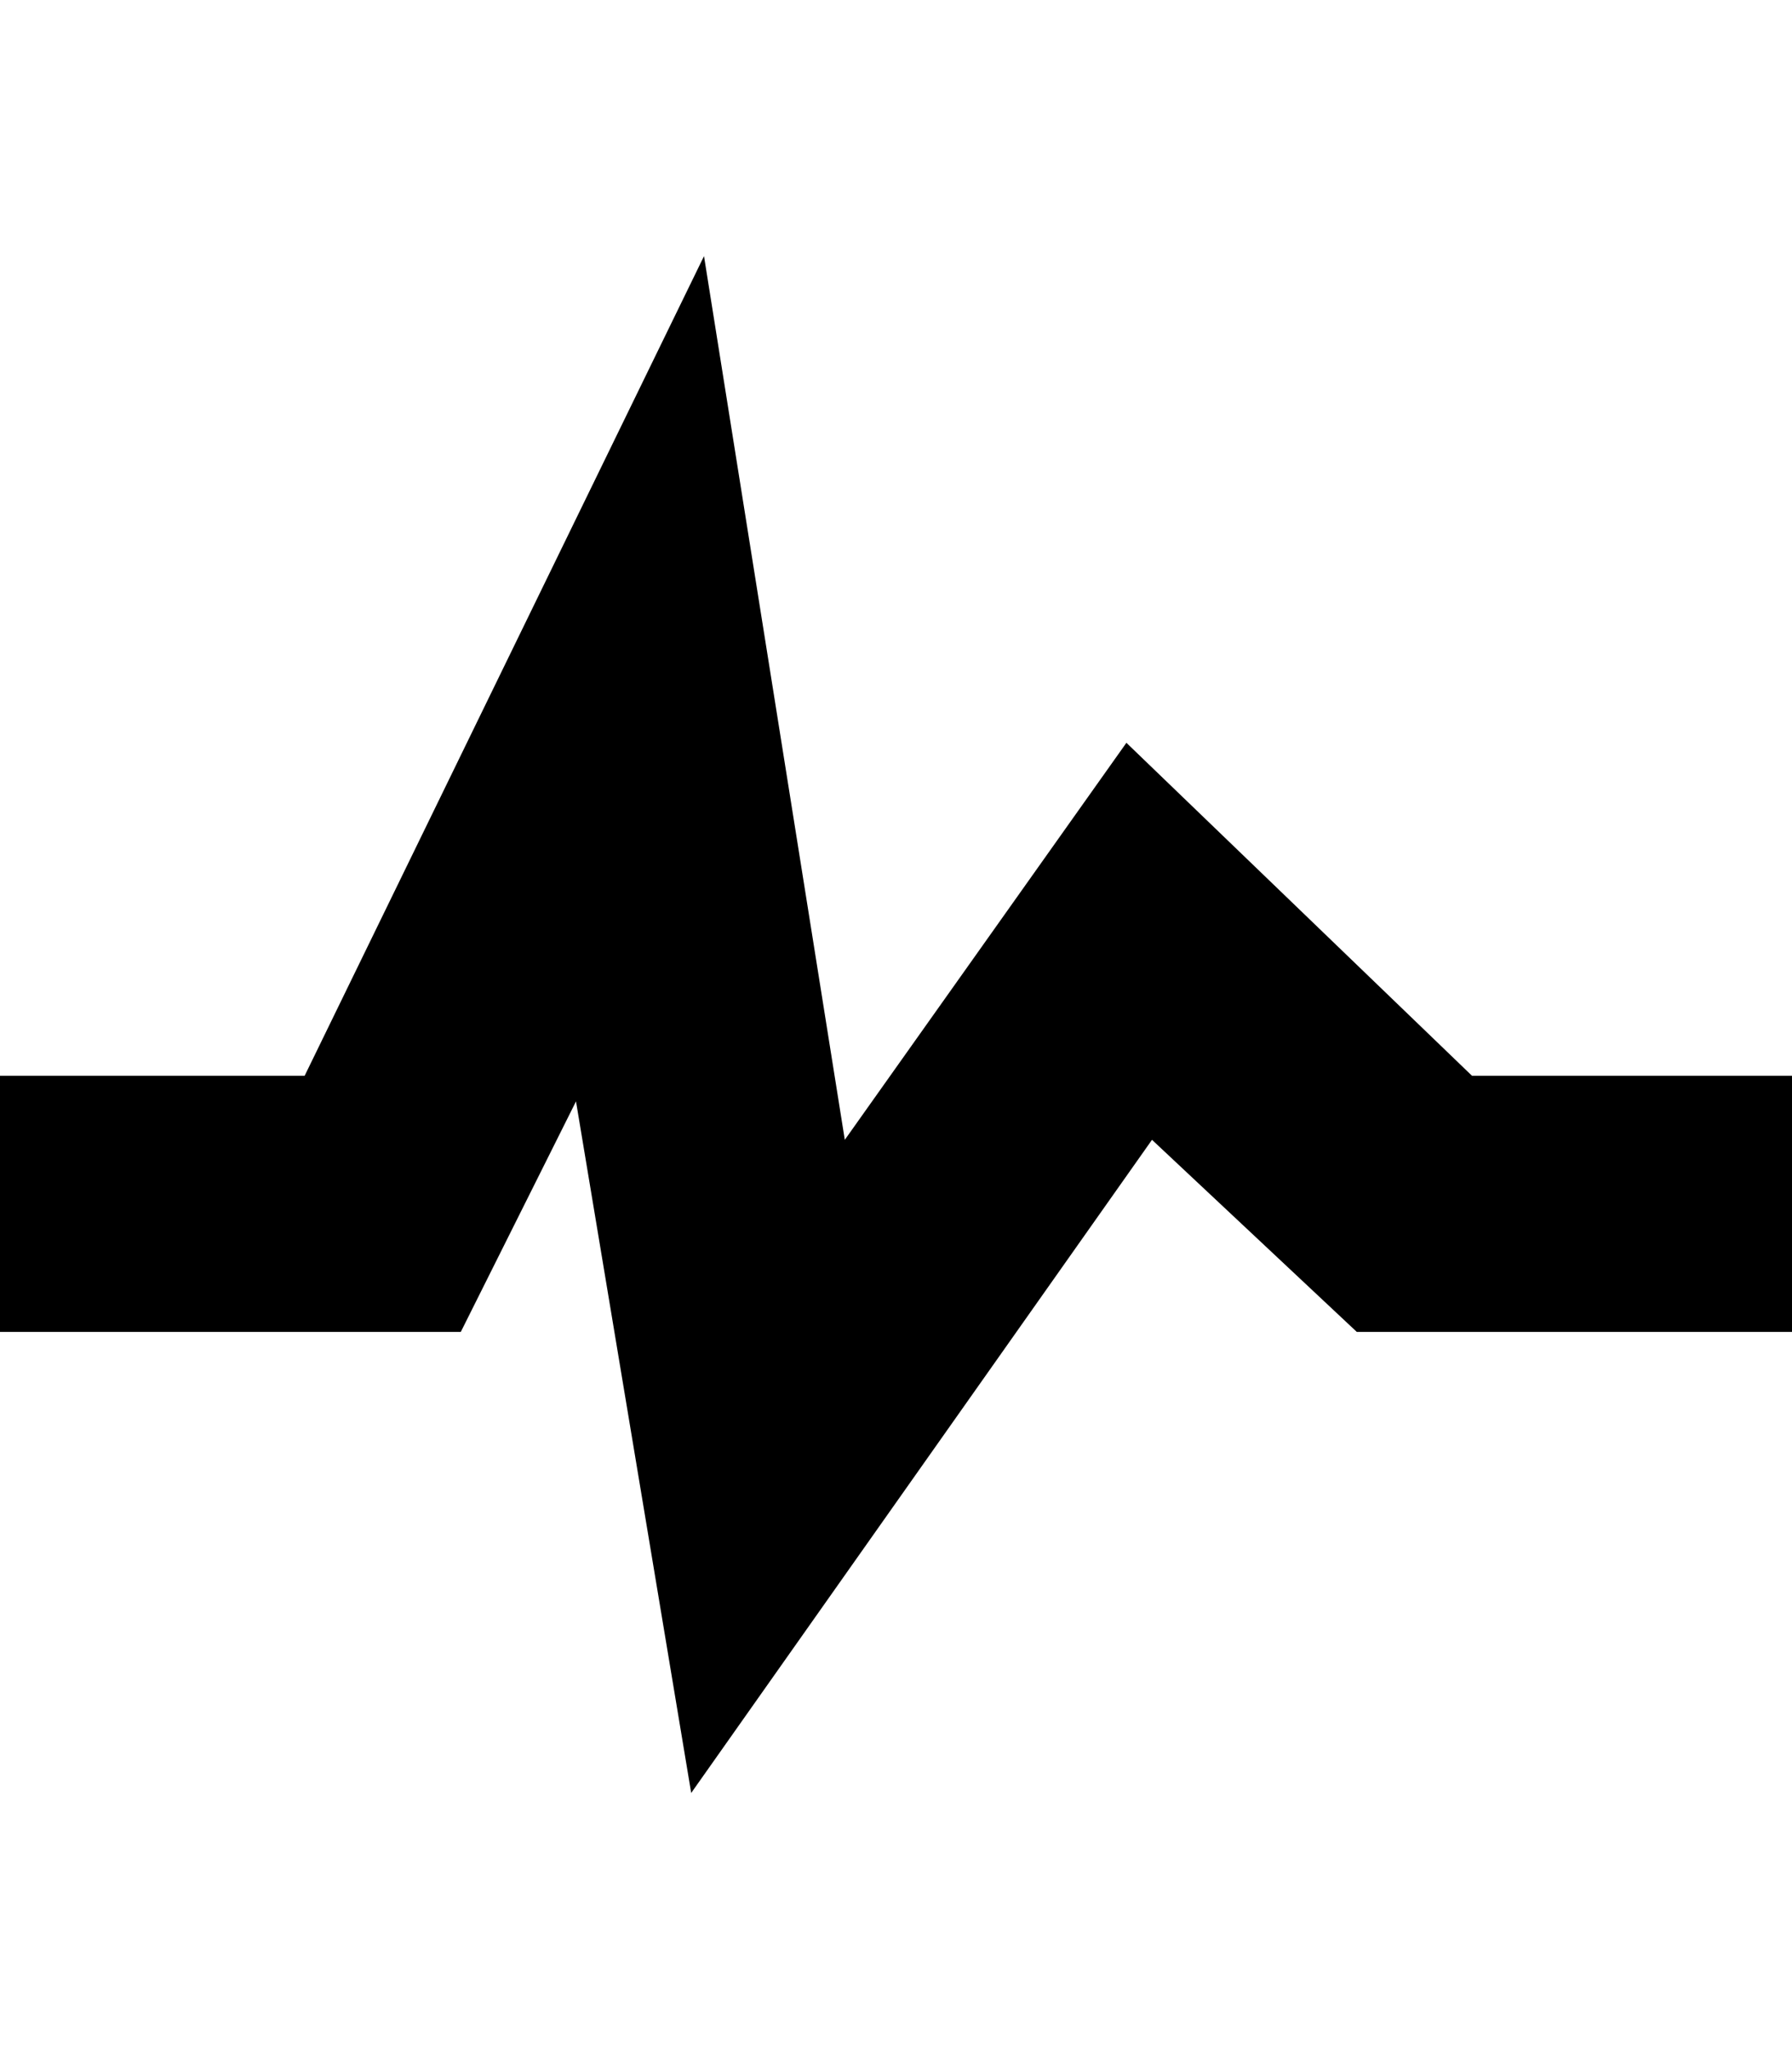 <svg xmlns="http://www.w3.org/2000/svg" width="14" height="16" viewBox="0 0 14 16"><path fill-rule="evenodd" d="M11.5 8.4L8.8 5.8 6.6 8.9 5.5 2 2.38 8.4H0v2h3.6l.9-1.8.9 5.4L9 8.9l1.6 1.5H14v-2h-2.5z"/></svg>